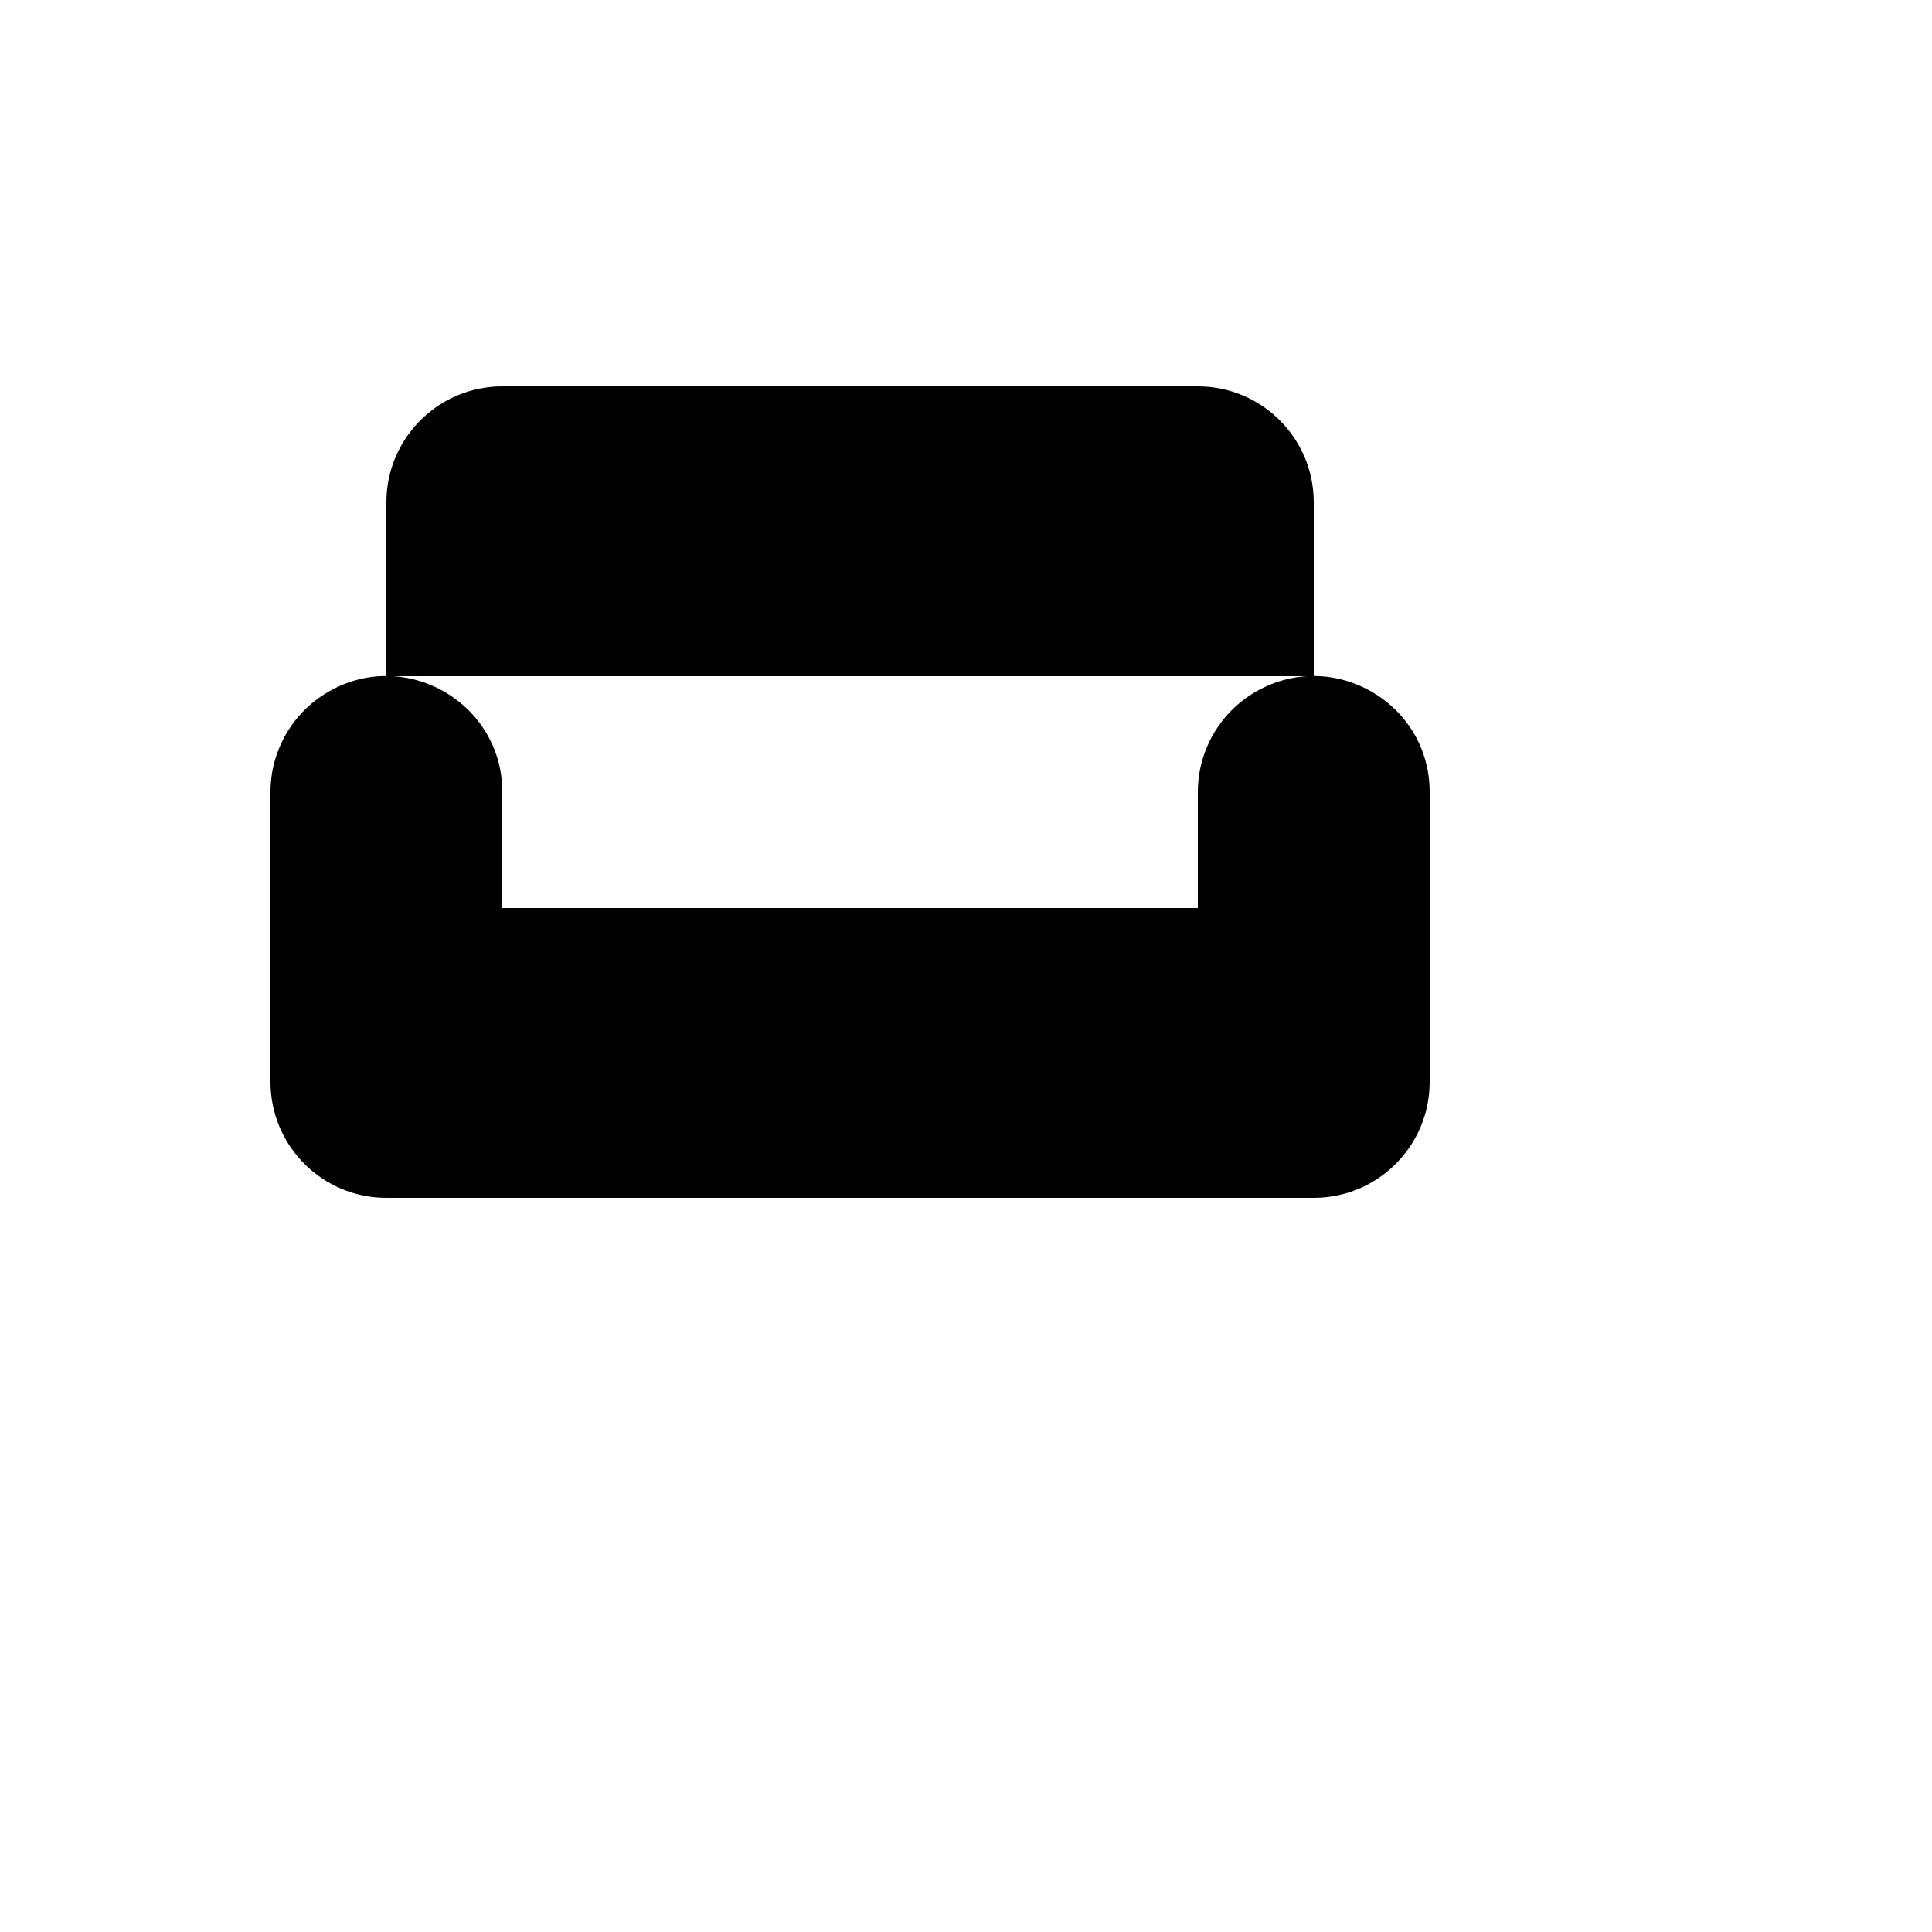 <svg xmlns="http://www.w3.org/2000/svg" version="1.1" xmlns:xlink="http://www.w3.org/1999/xlink" width="100%" height="100%" id="svgWorkerArea" viewBox="-25 -25 625 625" xmlns:idraw="https://idraw.muisca.co" style="background: white;"><defs id="defsdoc"><pattern id="patternBool" x="0" y="0" width="10" height="10" patternUnits="userSpaceOnUse" patternTransform="rotate(35)"><circle cx="5" cy="5" r="4" style="stroke: none;fill: #ff000070;"></circle></pattern></defs><g id="fileImp-402238435" class="cosito"><path id="pathImp-277624573" class="grouped" d="M400 193.75C400 193.75 400 137.5 400 137.5 400 116.789 383.211 100 362.5 100 362.5 100 137.5 100 137.5 100 116.789 100 100 116.789 100 137.5 100 137.5 100 193.75 100 193.75"></path><path id="pathImp-880461104" class="grouped" d="M62.5 231.25C62.5 231.25 62.5 325 62.5 325 62.5 345.711 79.289 362.5 100 362.5 100 362.5 400 362.5 400 362.5 420.711 362.5 437.5 345.711 437.5 325 437.5 325 437.5 231.25 437.5 231.25 437.5 202.382 406.249 184.339 381.25 198.774 369.647 205.472 362.5 217.853 362.5 231.25 362.5 231.25 362.5 268.75 362.5 268.75 362.5 268.75 137.5 268.75 137.5 268.75 137.5 268.75 137.5 231.25 137.5 231.25 137.5 202.382 106.249 184.339 81.25 198.774 69.647 205.472 62.5 217.853 62.5 231.25 62.5 231.25 62.5 231.25 62.5 231.25"></path><path id="pathImp-441426854" class="grouped" d="M100 362.5C100 362.5 100 400 100 400"></path><path id="pathImp-231101711" class="grouped" d="M400 362.5C400 362.5 400 400 400 400"></path><path id="pathImp-825990152" class="grouped" d="M250 100C250 100 250 268.75 250 268.75"></path></g></svg>